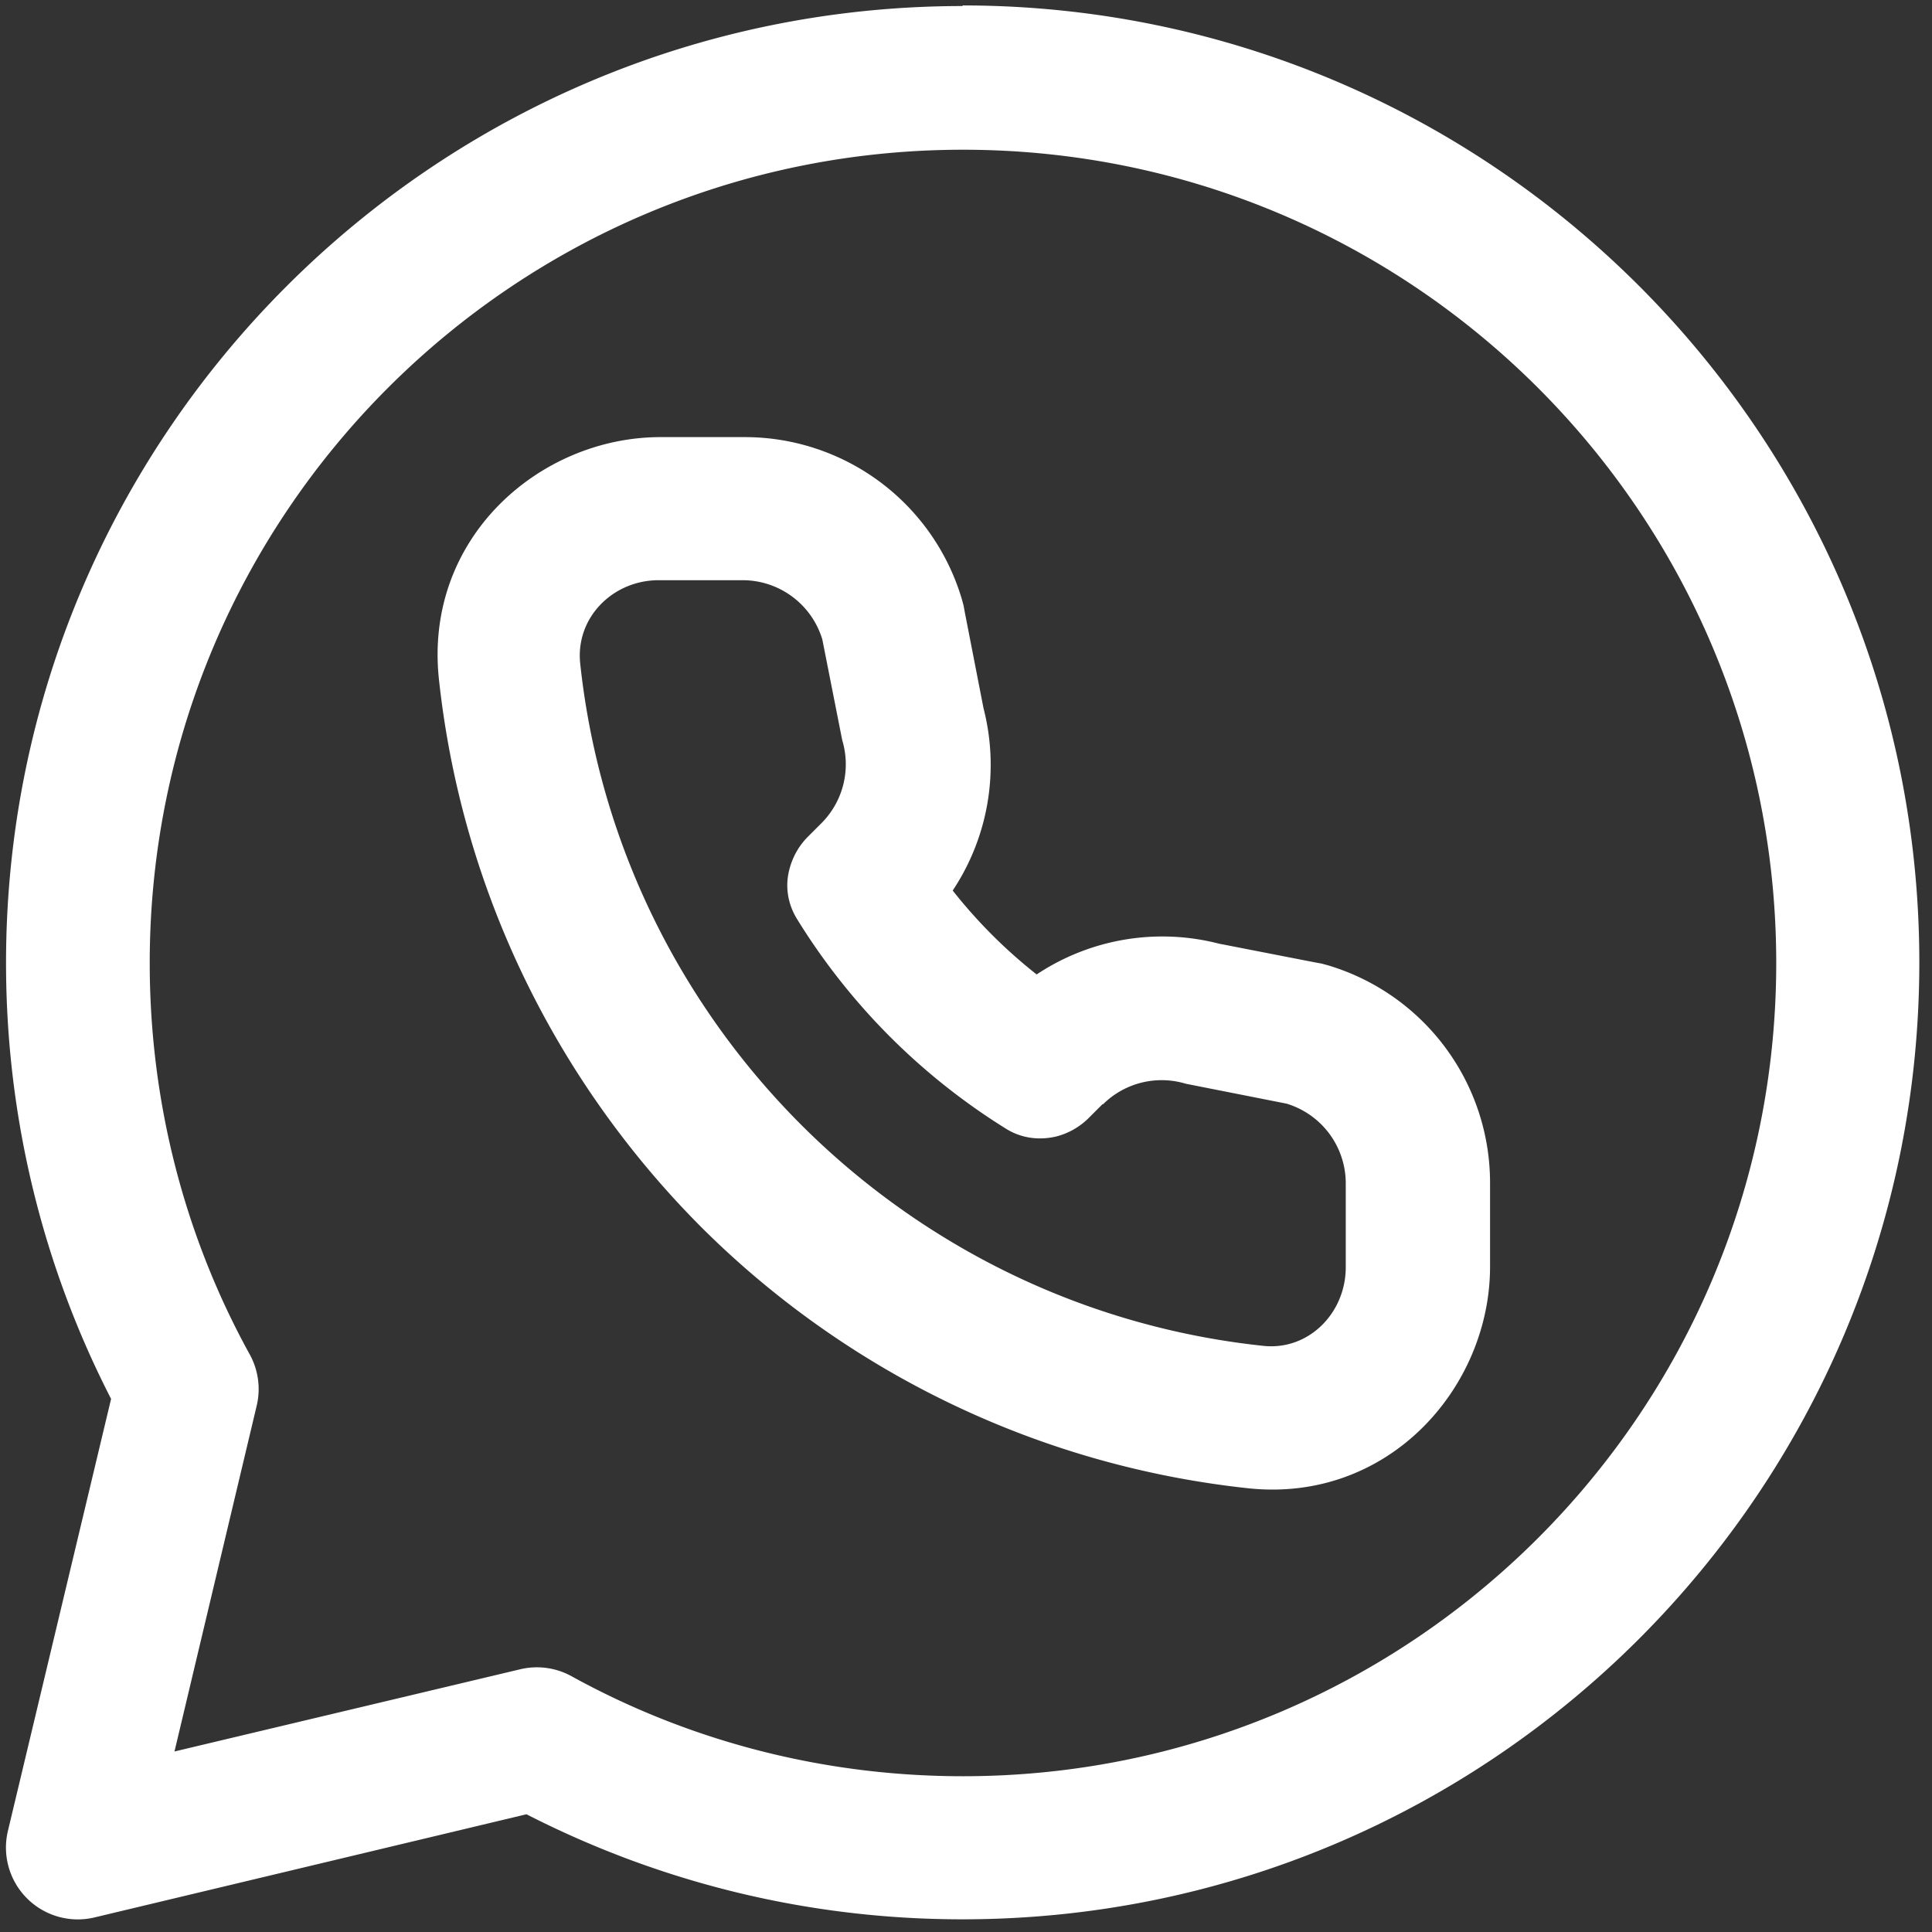 <?xml version="1.0" encoding="utf-8"?><!-- Uploaded to: SVG Repo, www.svgrepo.com, Generator: SVG Repo Mixer Tools -->
<svg width="32" height="32" xmlns="http://www.w3.org/2000/svg" xmlns:svg="http://www.w3.org/2000/svg">
  <rect width="100%" height="100%" fill="#333333" stroke="none"/>
  <path clip-rule="evenodd" d="m15.95,0.1c-8.75,0 -15.85,7.1 -15.85,15.85c0,2.6 0.63,5.06 1.74,7.22l-1.71,7.16a1.19,1.19 0 0 0 1.43,1.43l7.16,-1.71c2.17,1.11 4.62,1.74 7.22,1.74c8.75,0 15.85,-7.1 15.85,-15.85s-7.1,-15.85 -15.85,-15.85zm-13.47,15.85c0,-7.44 6.03,-13.47 13.47,-13.47s13.47,6.03 13.47,13.47s-6.03,13.47 -13.47,13.47c-2.35,0 -4.57,-0.6 -6.49,-1.66a1.19,1.19 0 0 0 -0.85,-0.11l-5.72,1.36l1.36,-5.72a1.19,1.19 0 0 0 -0.11,-0.85c-1.06,-1.92 -1.66,-4.14 -1.66,-6.49zm9.12,4.36c2.37,2.37 5.54,3.96 9.07,4.34c2.33,0.25 4.01,-1.67 4.01,-3.67l0,-1.39a3.76,3.76 0 0 0 -2.68,-3.6l-0.11,-0.03l-0.11,-0.02l-1.59,-0.31a3.76,3.76 0 0 0 -3.02,0.51a8.35,8.35 0 0 1 -1.39,-1.39a3.76,3.76 0 0 0 0.51,-3.02l-0.31,-1.59l-0.02,-0.11l-0.03,-0.11a3.75,3.75 0 0 0 -3.6,-2.68l-1.39,0c-2,0 -3.92,1.67 -3.67,4.01c0.38,3.53 1.97,6.69 4.34,9.07zm6.67,-2.02a1.38,1.38 0 0 1 1.37,-0.34l1.67,0.33a1.38,1.38 0 0 1 0.98,1.32l0,1.39c0,0.76 -0.62,1.39 -1.38,1.3a12.66,12.66 0 0 1 -5.33,-1.83a12.8,12.8 0 0 1 -2.31,-1.83a12.8,12.8 0 0 1 -1.83,-2.31a12.67,12.67 0 0 1 -1.83,-5.33c-0.08,-0.76 0.54,-1.38 1.3,-1.38l1.39,0a1.38,1.38 0 0 1 1.32,0.98l0.33,1.67a1.38,1.38 0 0 1 -0.34,1.37l-0.22,0.22a1.18,1.18 0 0 0 -0.31,0.53c-0.08,0.28 -0.04,0.58 0.12,0.84a10.72,10.72 0 0 0 1.53,1.94a10.72,10.72 0 0 0 1.94,1.54c0.26,0.16 0.56,0.19 0.84,0.12a1.18,1.18 0 0 0 0.53,-0.31l0.22,-0.22z" fill="#ffffff" fill-rule="evenodd" id="svg_1"/>
</svg>